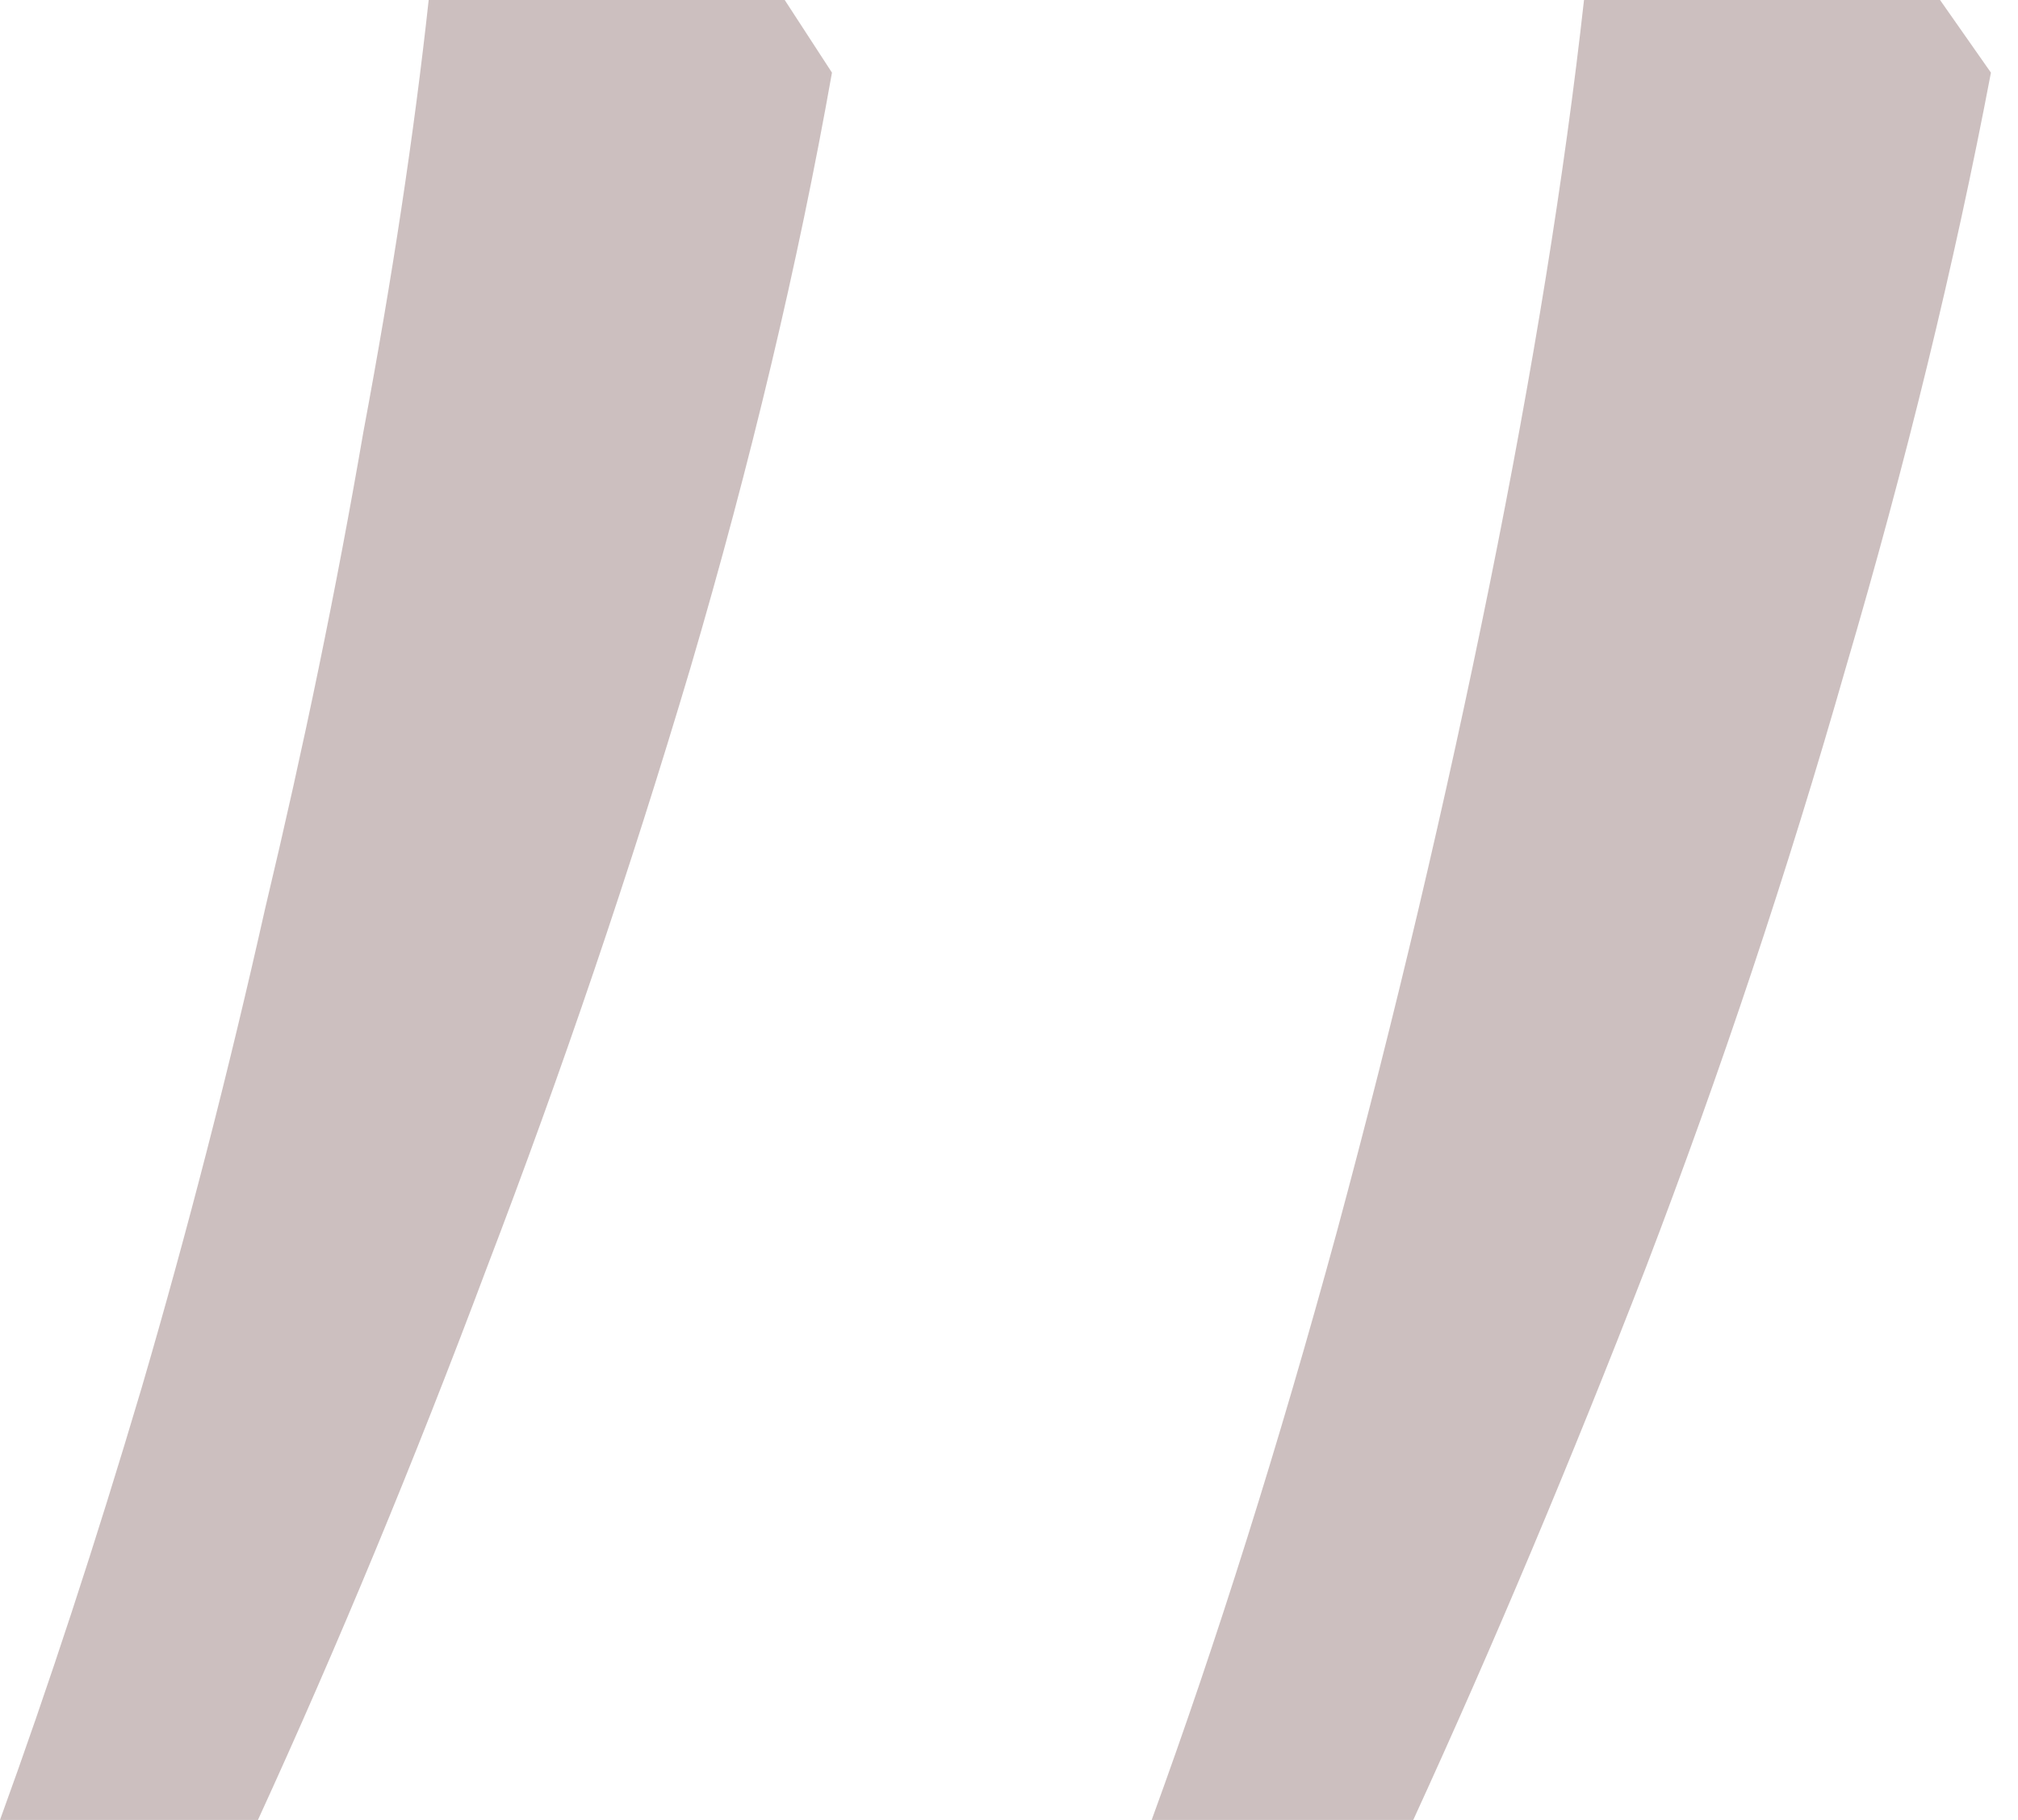 <?xml version="1.0" encoding="UTF-8"?> <svg xmlns="http://www.w3.org/2000/svg" width="51" height="46" viewBox="0 0 51 46" fill="none"> <path d="M49.03 0L50.316 1.836C49.397 6.672 48.173 11.691 46.643 16.894C45.174 22.036 43.49 27.086 41.593 32.044C39.695 36.941 37.737 41.593 35.717 46H29.106C30.759 41.471 32.319 36.512 33.788 31.126C35.258 25.678 36.543 20.23 37.645 14.783C38.747 9.335 39.542 4.407 40.032 0H49.03ZM19.832 0L21.026 1.836C20.169 6.672 18.975 11.691 17.445 16.894C15.915 22.036 14.201 27.086 12.303 32.044C10.467 36.941 8.539 41.593 6.519 46H0C1.224 42.633 2.418 38.991 3.581 35.074C4.744 31.095 5.784 27.055 6.703 22.954C7.682 18.853 8.508 14.844 9.182 10.926C9.916 7.009 10.467 3.367 10.834 0H19.832Z" fill="#CCBFBF"></path> </svg> 